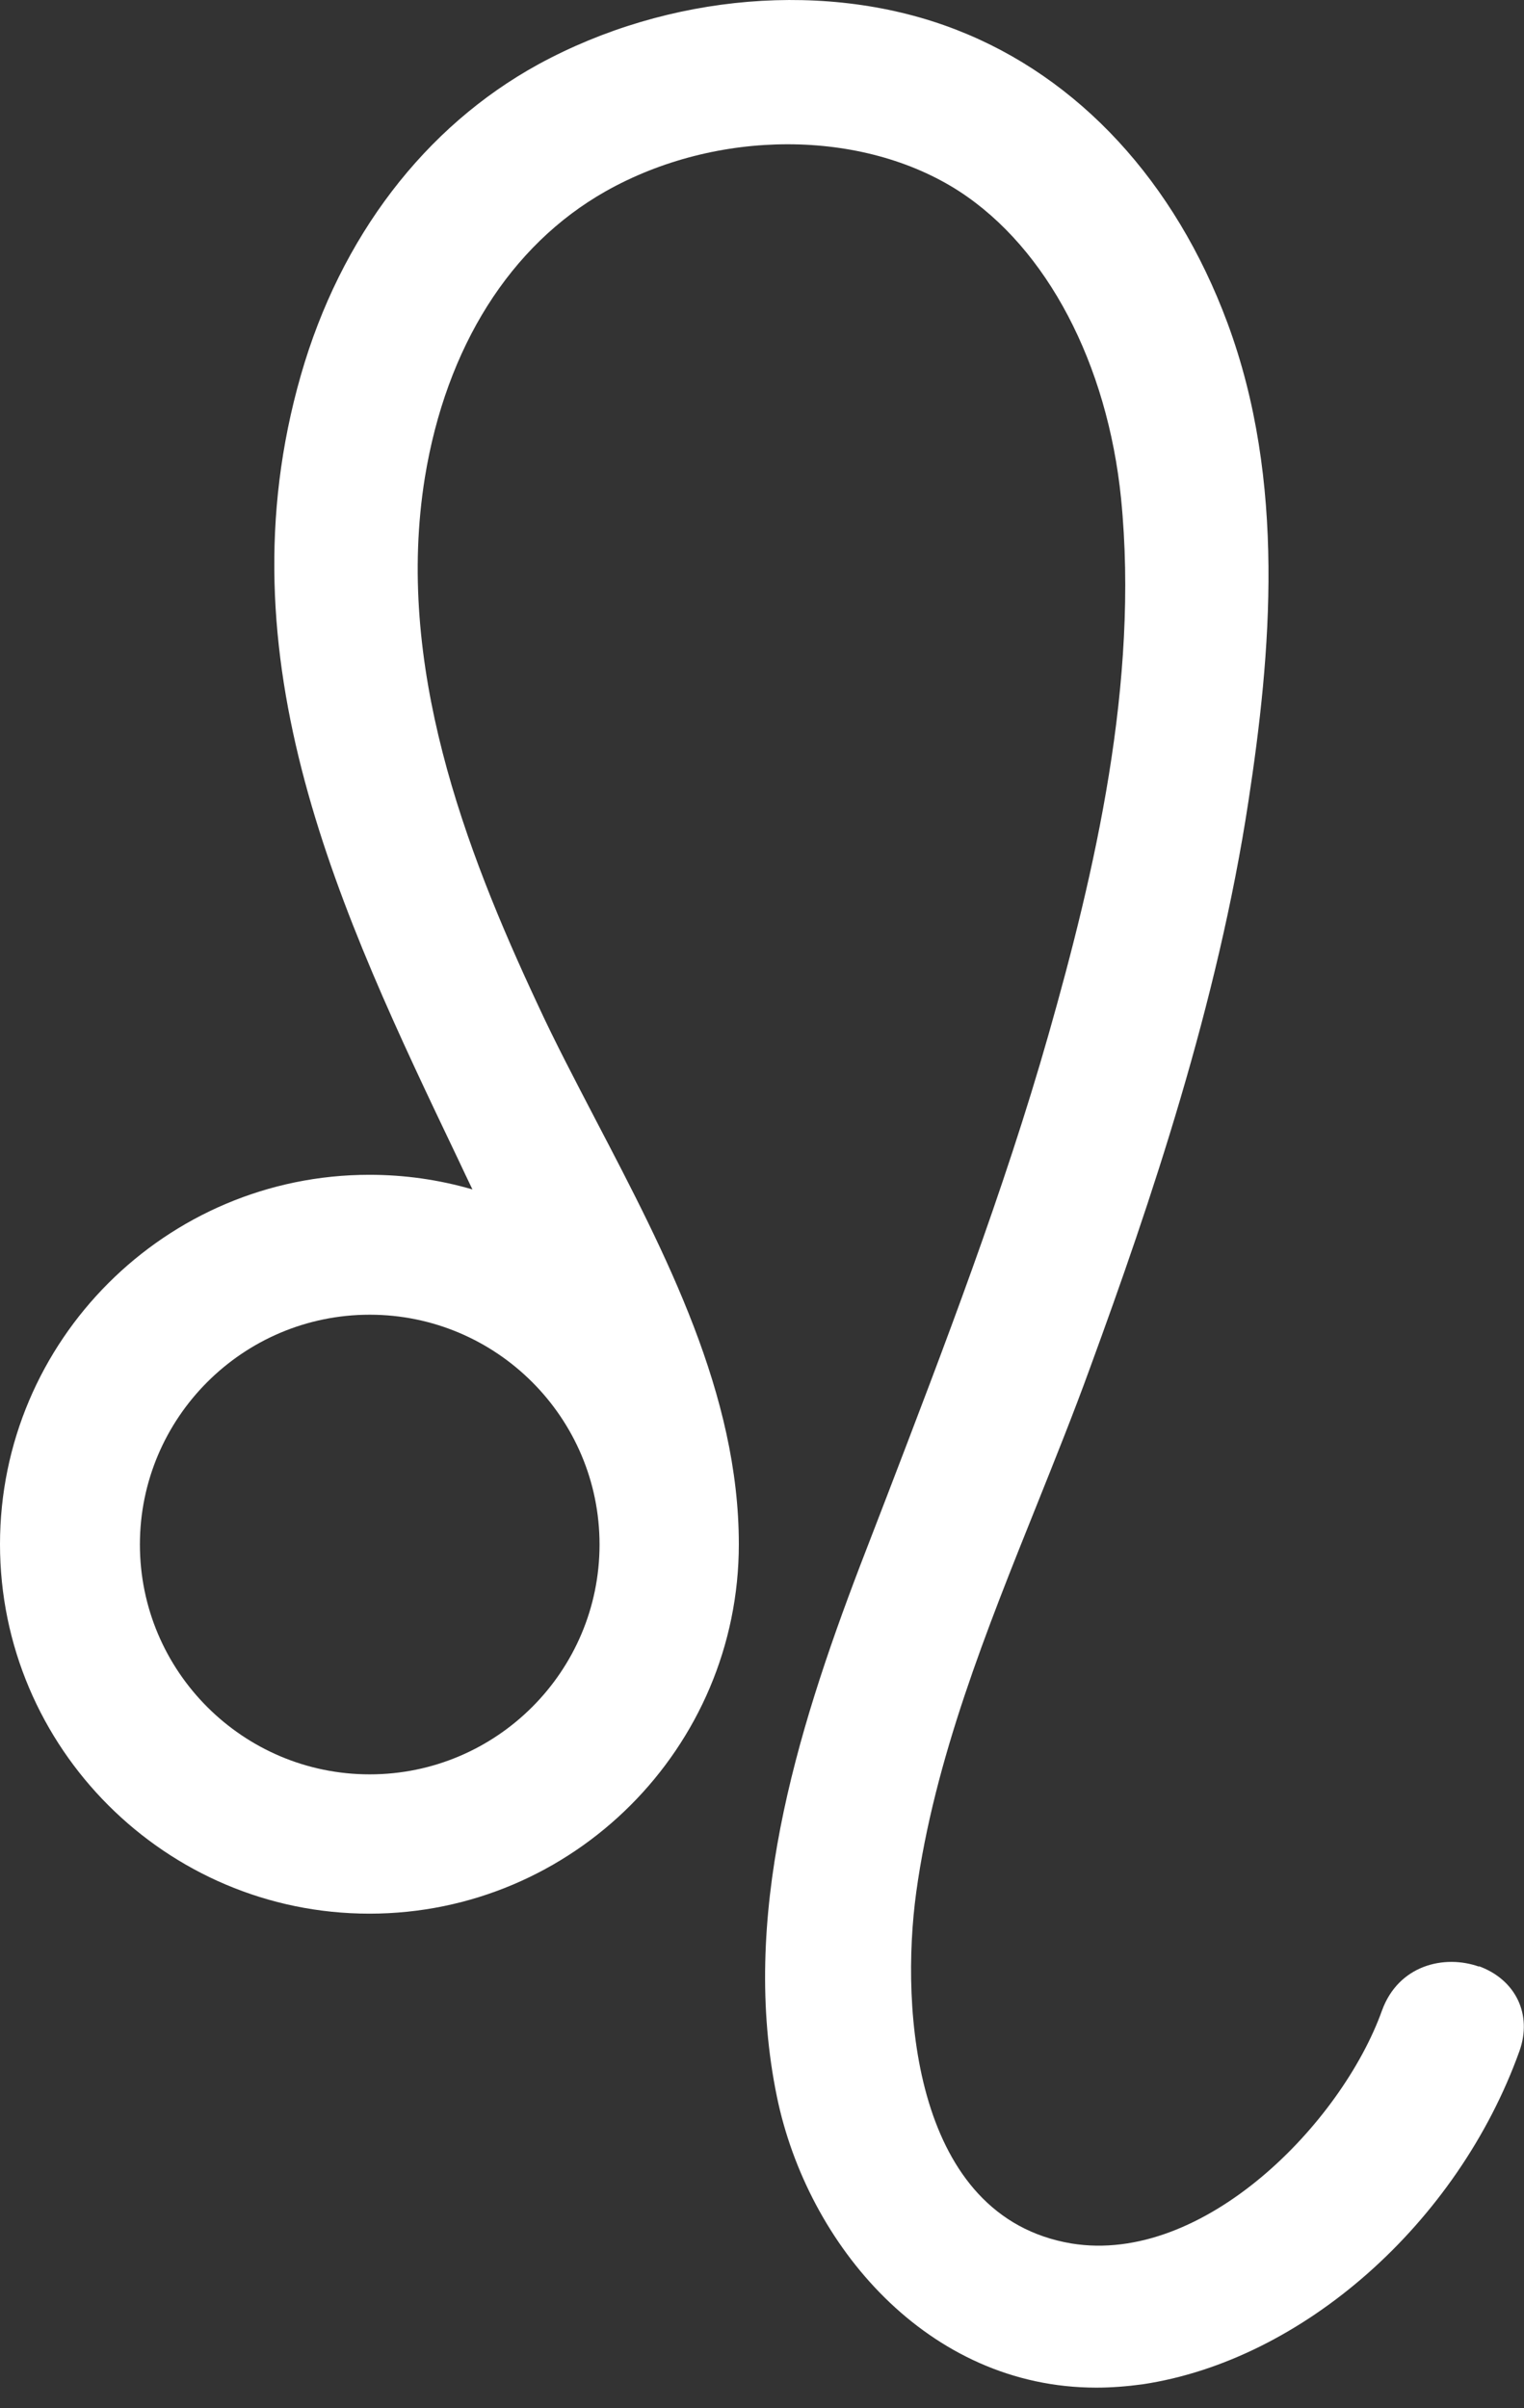 <svg width="50" height="79" viewBox="0 0 50 79" fill="none" xmlns="http://www.w3.org/2000/svg">
<rect x="0" y="0" width="50" height="79" fill="#333333" stroke="none"/>
<path d="M48.53 64.522C47.38 64.112 45.88 64.472 45.34 65.962C44.02 69.642 39.5 74.312 35.15 73.602C29.99 72.732 29.53 65.952 30.06 62.082C30.66 57.712 32.37 53.472 34.02 49.362C34.62 47.862 35.22 46.372 35.76 44.882C37.76 39.422 39.95 32.932 40.96 26.282C41.7 21.442 42.2 15.792 40.27 10.592C38.55 5.962 35.4 2.542 31.39 0.982C27.19 -0.658 21.93 -0.218 17.66 2.112C13.94 4.152 11.17 7.772 9.87 12.312C7.2 21.622 11.17 29.952 15.02 38.012C15.18 38.352 15.34 38.692 15.5 39.022C14.4 38.702 13.27 38.542 12.12 38.542C5.44 38.542 0 43.982 0 50.662C0 57.342 5.44 62.782 12.12 62.782C18.8 62.782 24.24 57.342 24.24 50.662C24.24 45.742 21.86 41.172 19.55 36.752C18.88 35.462 18.21 34.192 17.63 32.932C15.25 27.842 12.95 21.802 13.94 15.662C14.64 11.382 16.74 8.052 19.86 6.282C23.52 4.212 28.3 4.222 31.48 6.282C34.35 8.152 36.33 11.922 36.78 16.352C37.38 22.382 35.91 28.632 34.4 33.942C32.93 39.102 30.97 44.202 29.08 49.132L28.22 51.362C26.09 56.942 24.28 62.922 25.49 68.792C26.49 73.642 30.43 78.332 35.97 78.332C36.46 78.332 36.97 78.292 37.49 78.222C42.74 77.432 47.82 72.942 49.85 67.292C50.28 66.092 49.73 64.942 48.51 64.502L48.53 64.522ZM4.59 50.672C4.59 46.512 7.97 43.132 12.13 43.132C16.29 43.132 19.67 46.512 19.67 50.672C19.67 54.832 16.29 58.212 12.13 58.212C7.97 58.212 4.59 54.832 4.59 50.672Z" fill="white"/>
</svg>
